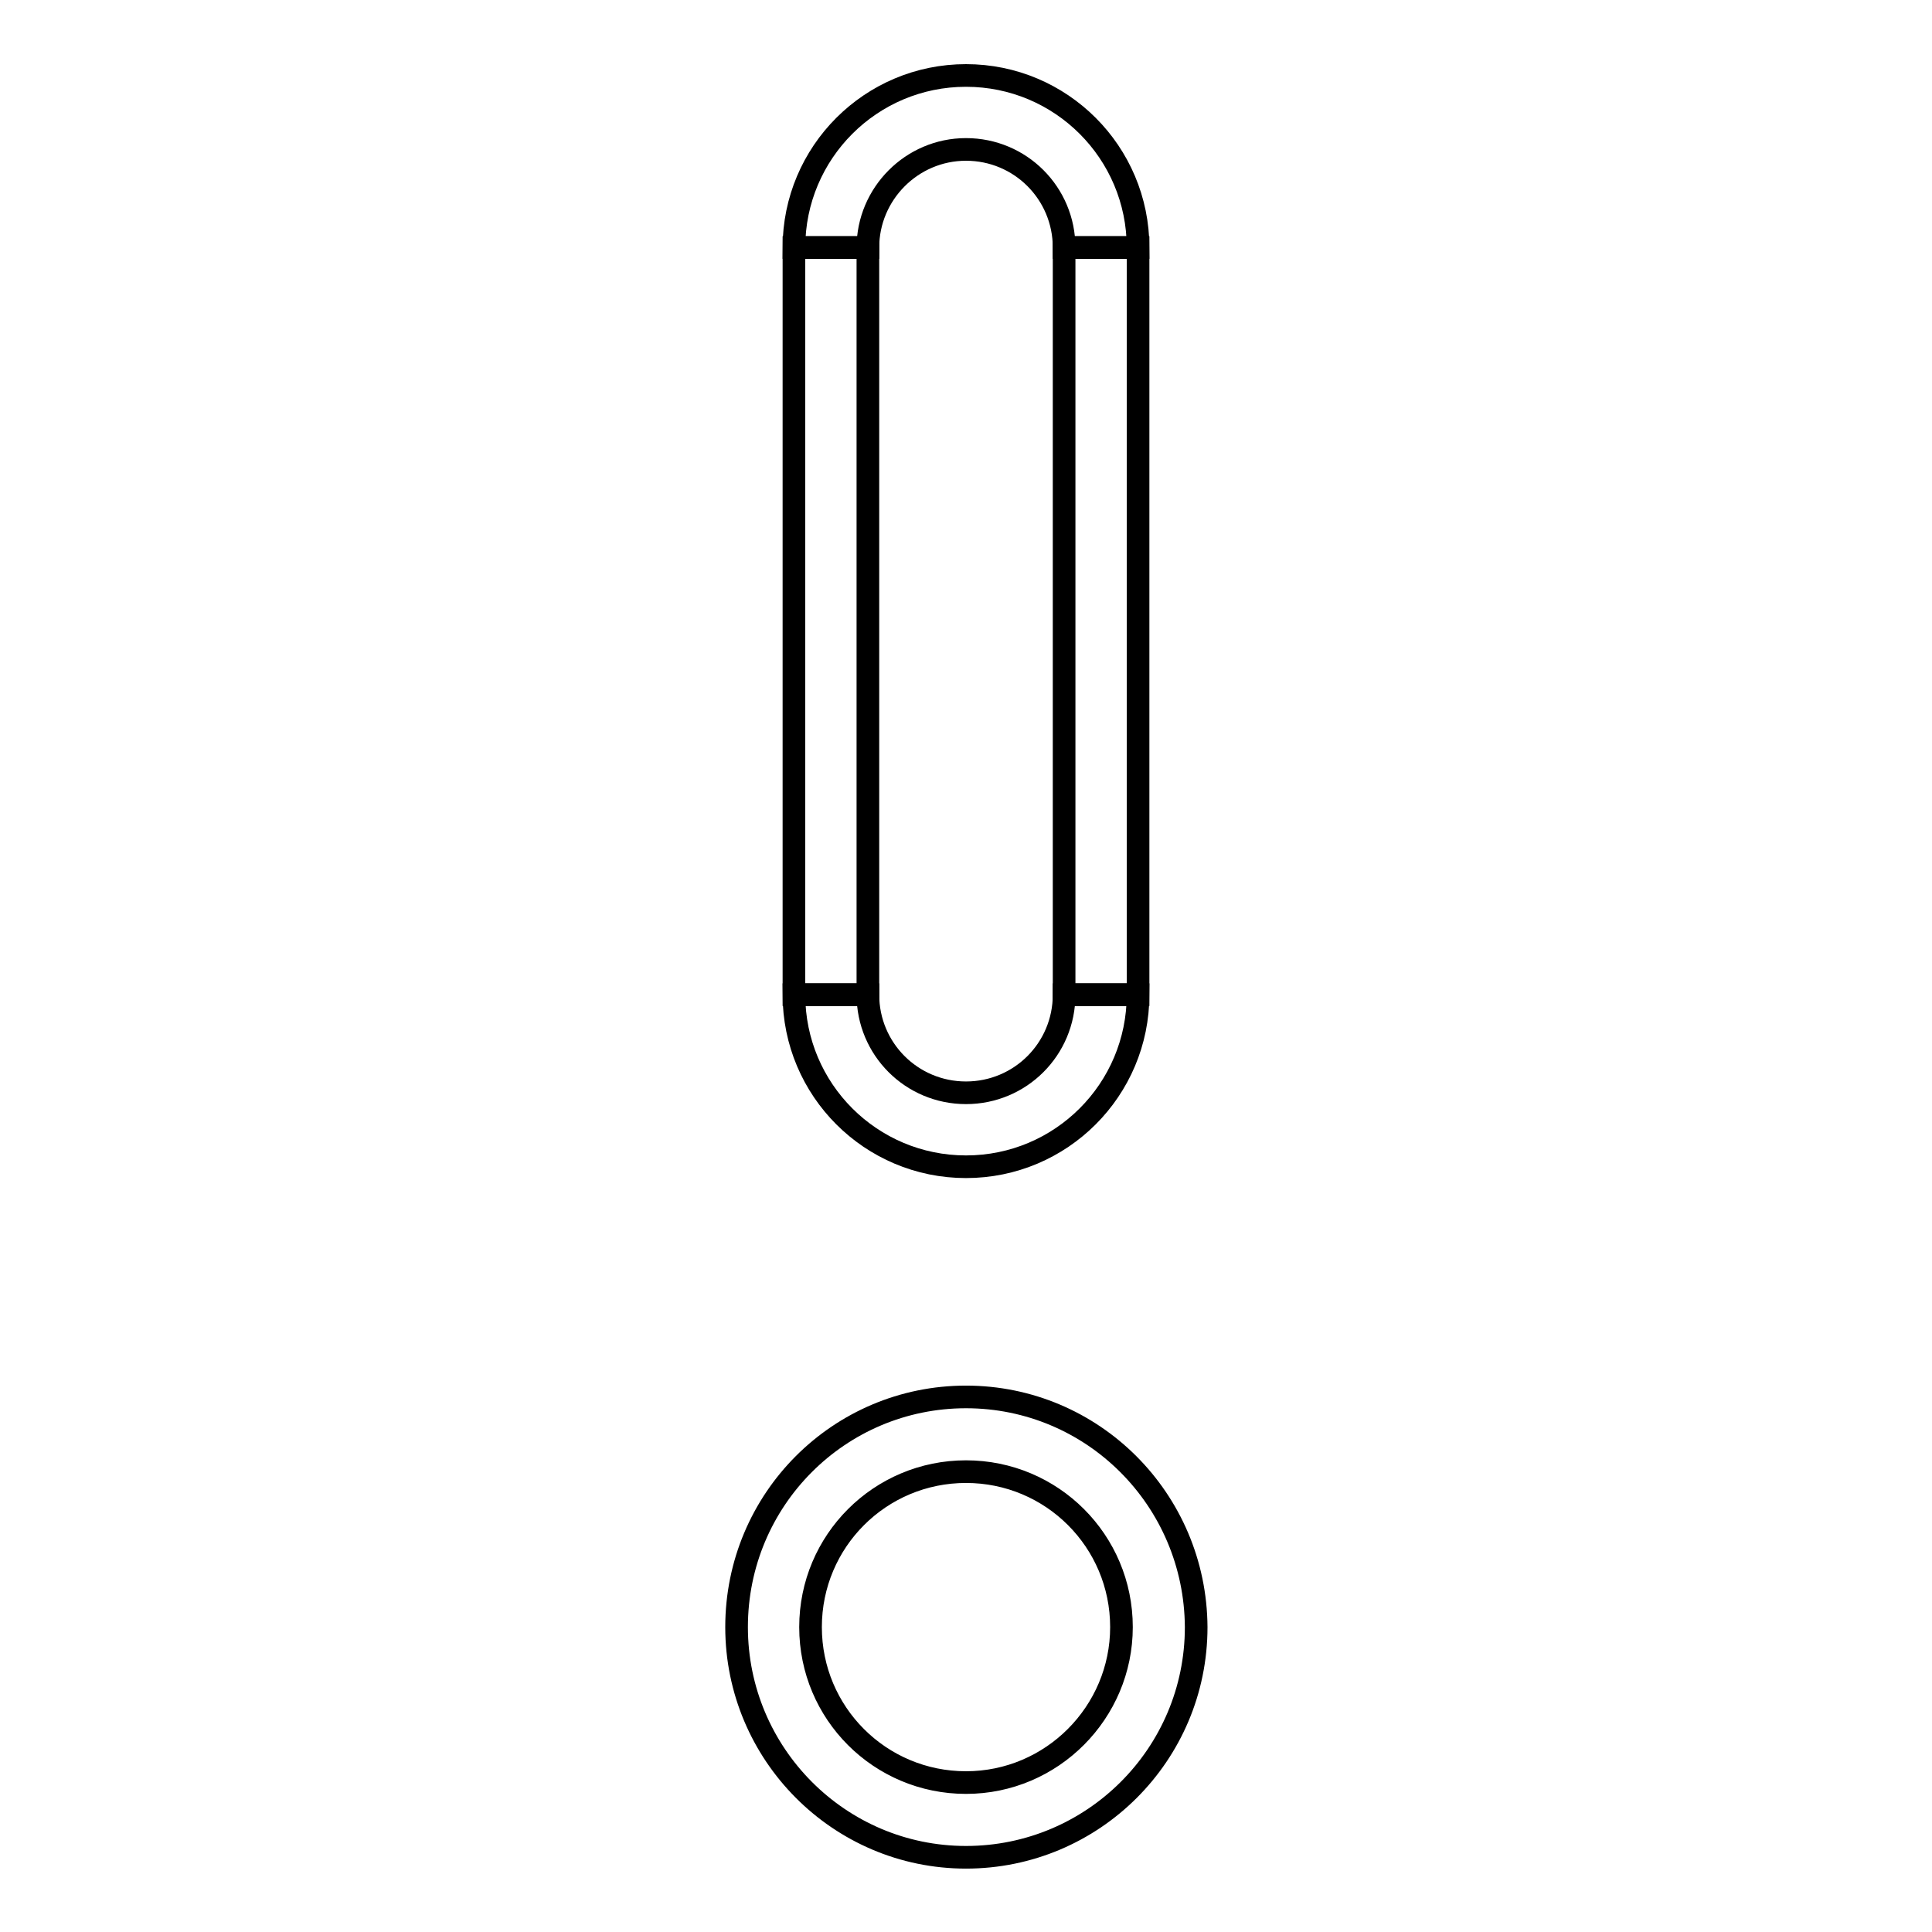 <?xml version="1.0" encoding="utf-8"?>
<!-- Svg Vector Icons : http://www.onlinewebfonts.com/icon -->
<!DOCTYPE svg PUBLIC "-//W3C//DTD SVG 1.1//EN" "http://www.w3.org/Graphics/SVG/1.1/DTD/svg11.dtd">
<svg version="1.1" xmlns="http://www.w3.org/2000/svg" xmlns:xlink="http://www.w3.org/1999/xlink" x="0px" y="0px" viewBox="0 0 256 256" enable-background="new 0 0 256 256" xml:space="preserve">
<g><g><path stroke-width="3" fill-opacity="0" stroke="#000000"  d="M141,32.8h9.8v99H141V32.8z"/><path stroke-width="3" fill-opacity="0" stroke="#000000"  d="M105.2,32.8h9.8v99h-9.8V32.8z"/><path stroke-width="3" fill-opacity="0" stroke="#000000"  d="M128,19.8c7.2,0,13,5.8,13,13h9.8c0-12.6-10.2-22.8-22.8-22.8c-12.6,0-22.8,10.2-22.8,22.8h9.8C115,25.7,120.8,19.8,128,19.8z"/><path stroke-width="3" fill-opacity="0" stroke="#000000"  d="M141,131.8L141,131.8c0,7.2-5.8,13-13,13c-7.2,0-13-5.8-13-13l0,0h-9.8c0,12.6,10.2,22.8,22.8,22.8s22.8-10.2,22.8-22.8H141z"/><path stroke-width="3" fill-opacity="0" stroke="#000000"  d="M128,185.1c-16.8,0-30.4,13.6-30.4,30.5c0,16.8,13.6,30.5,30.4,30.5c16.8,0,30.5-13.6,30.5-30.5C158.4,198.7,144.8,185.1,128,185.1z M128,236.2c-11.4,0-20.6-9.2-20.6-20.6c0-11.4,9.2-20.6,20.6-20.6c11.4,0,20.6,9.2,20.6,20.6C148.6,226.9,139.4,236.2,128,236.2z"/></g></g>
</svg>